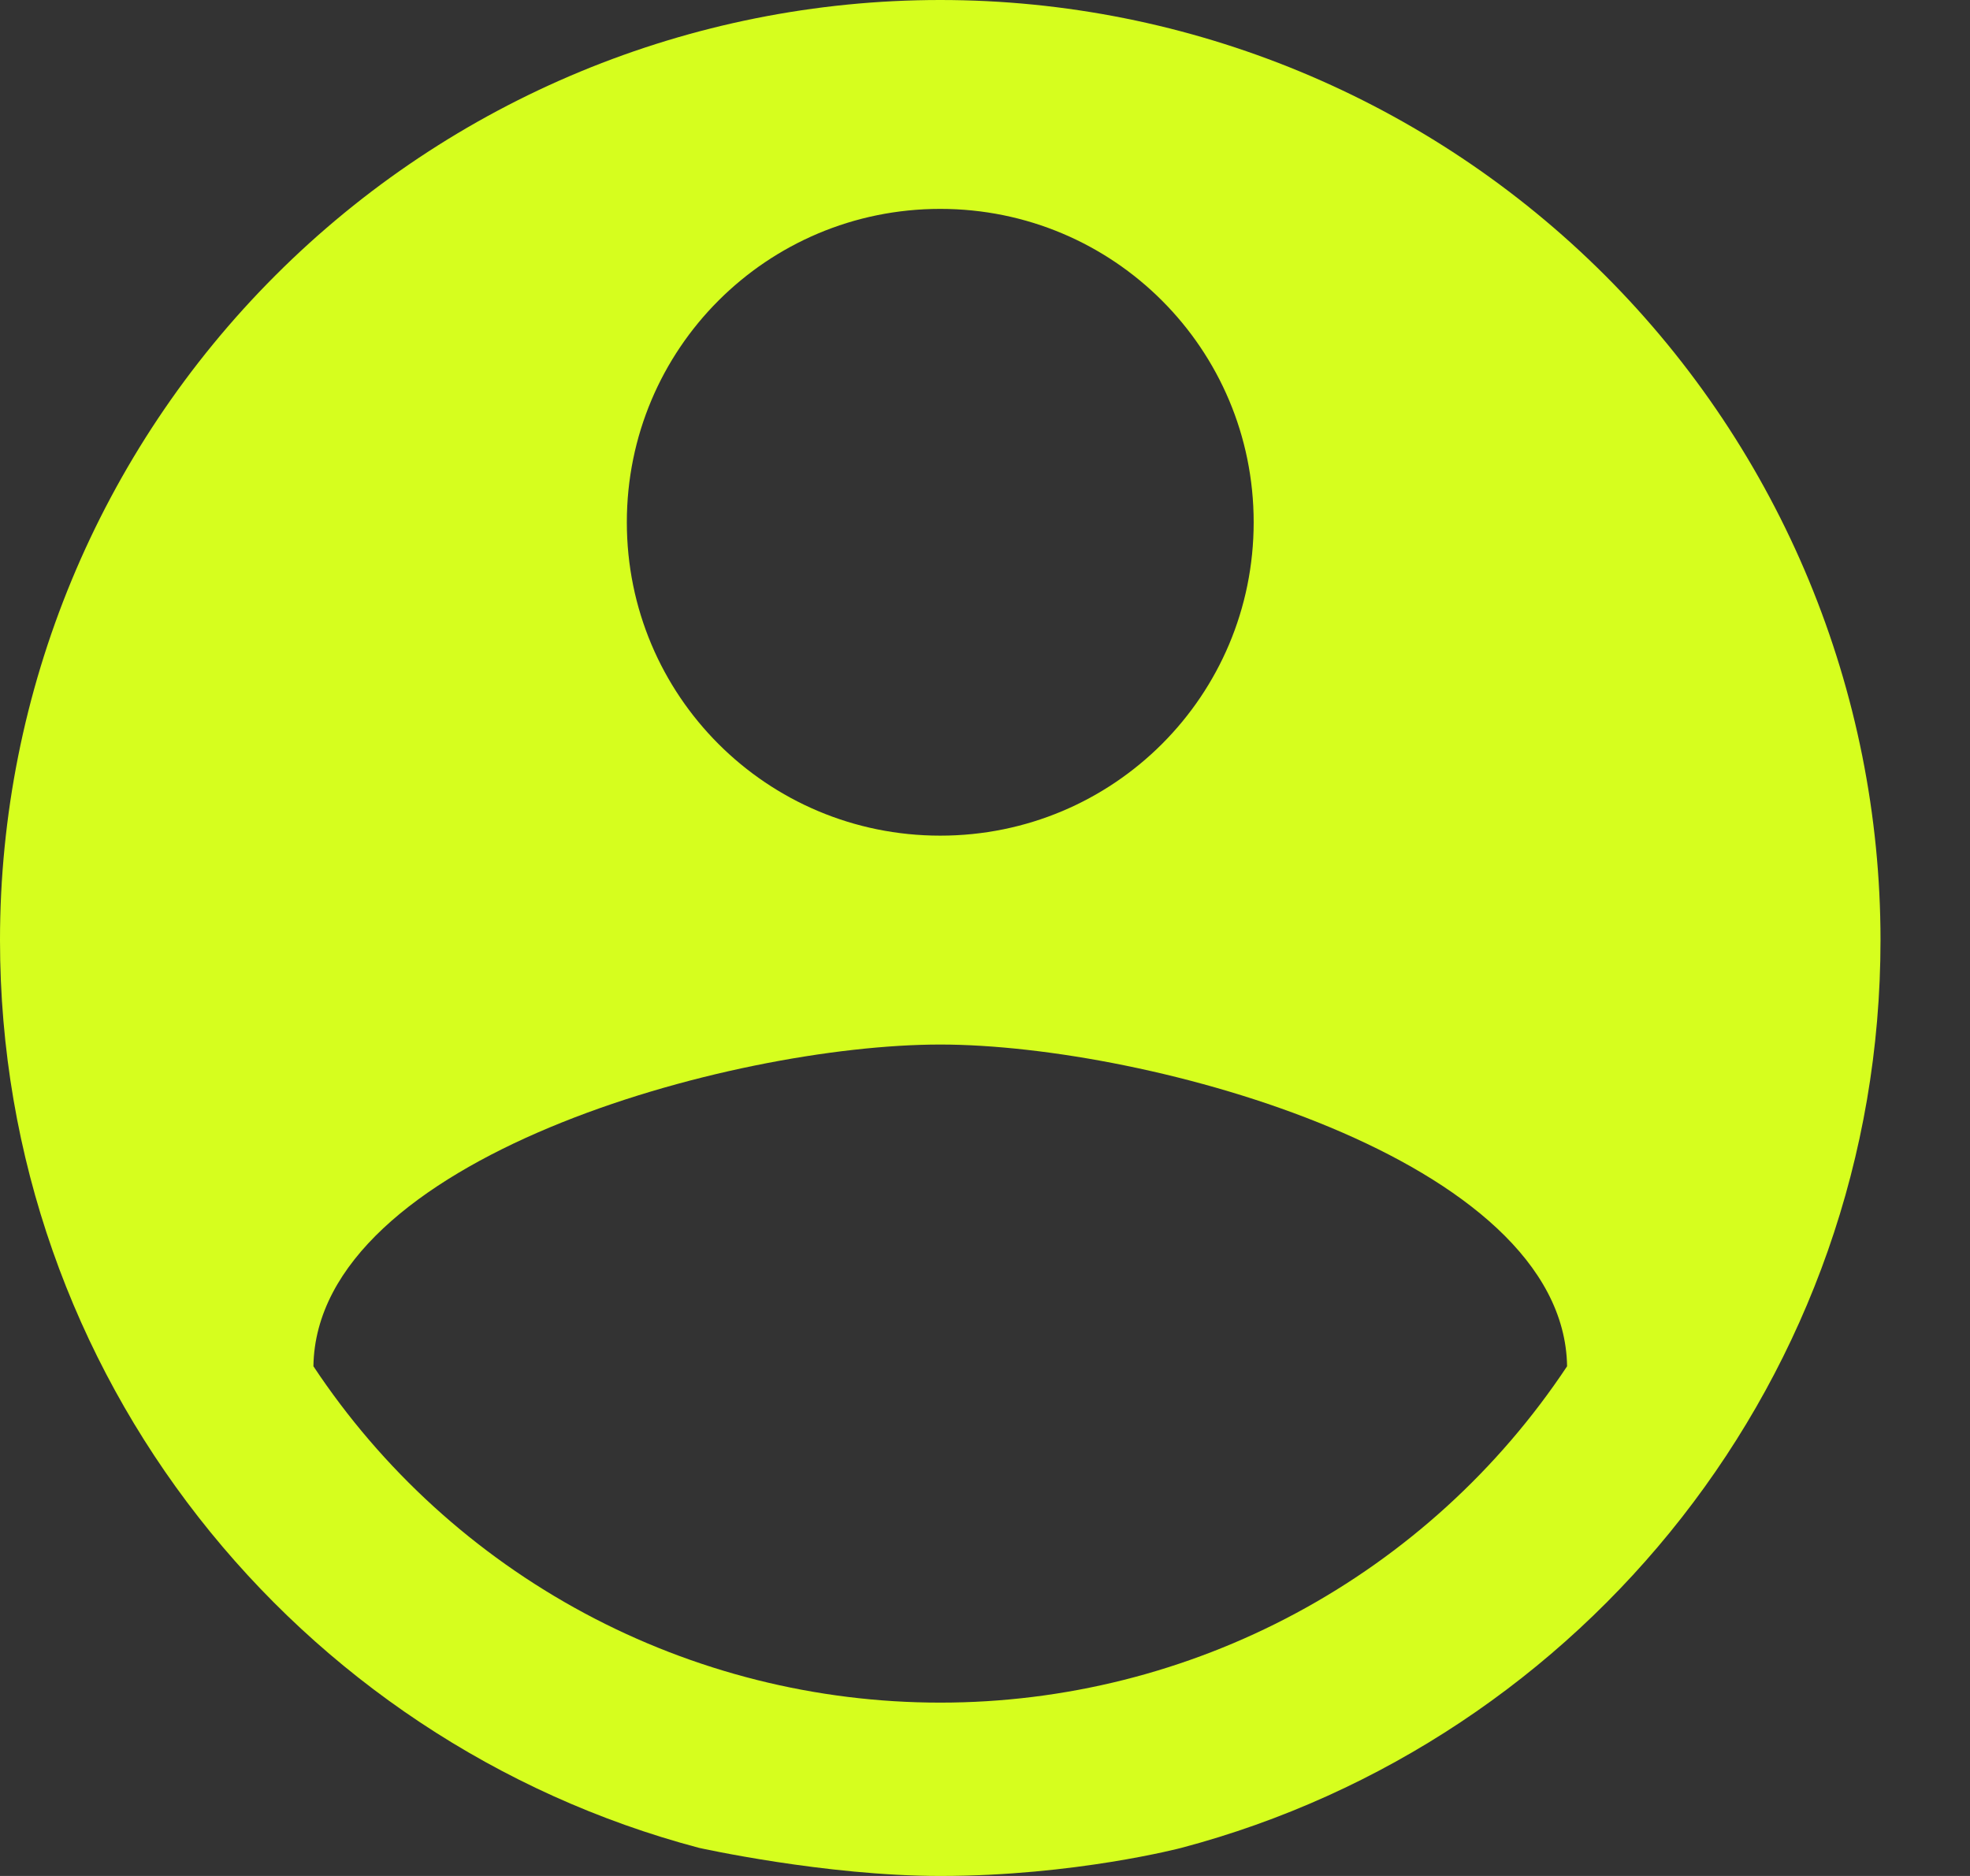 <svg width="21" height="20" viewBox="0 0 21 20" fill="none" xmlns="http://www.w3.org/2000/svg">
<rect x="0" y="0" width="21" height="20" fill="#333333" stroke="none"/>
<path d="M10.023 0C7.365 0 4.815 1.056 2.936 2.936C1.056 4.815 0 7.365 0 10.023C0 14.667 3.163 18.564 7.45 19.7C7.45 19.7 8.795 20 10.023 20C11.455 20 12.595 19.7 12.595 19.7C16.883 18.564 20.046 14.667 20.046 10.023C20.046 7.365 18.989 4.815 17.11 2.936C15.23 1.056 12.681 0 10.023 0ZM10.023 2.227C11.871 2.227 13.364 3.72 13.364 5.568C13.364 7.417 11.871 8.909 10.023 8.909C8.174 8.909 6.682 7.417 6.682 5.568C6.682 3.72 8.174 2.227 10.023 2.227ZM10.023 18.152C8.7 18.152 7.397 17.825 6.231 17.199C5.065 16.573 4.072 15.669 3.341 14.566C3.374 12.35 7.795 11.136 10.023 11.136C12.239 11.136 16.671 12.35 16.705 14.566C15.973 15.669 14.98 16.573 13.814 17.199C12.649 17.825 11.346 18.152 10.023 18.152Z" fill="#D6FE1E"/>
</svg>
